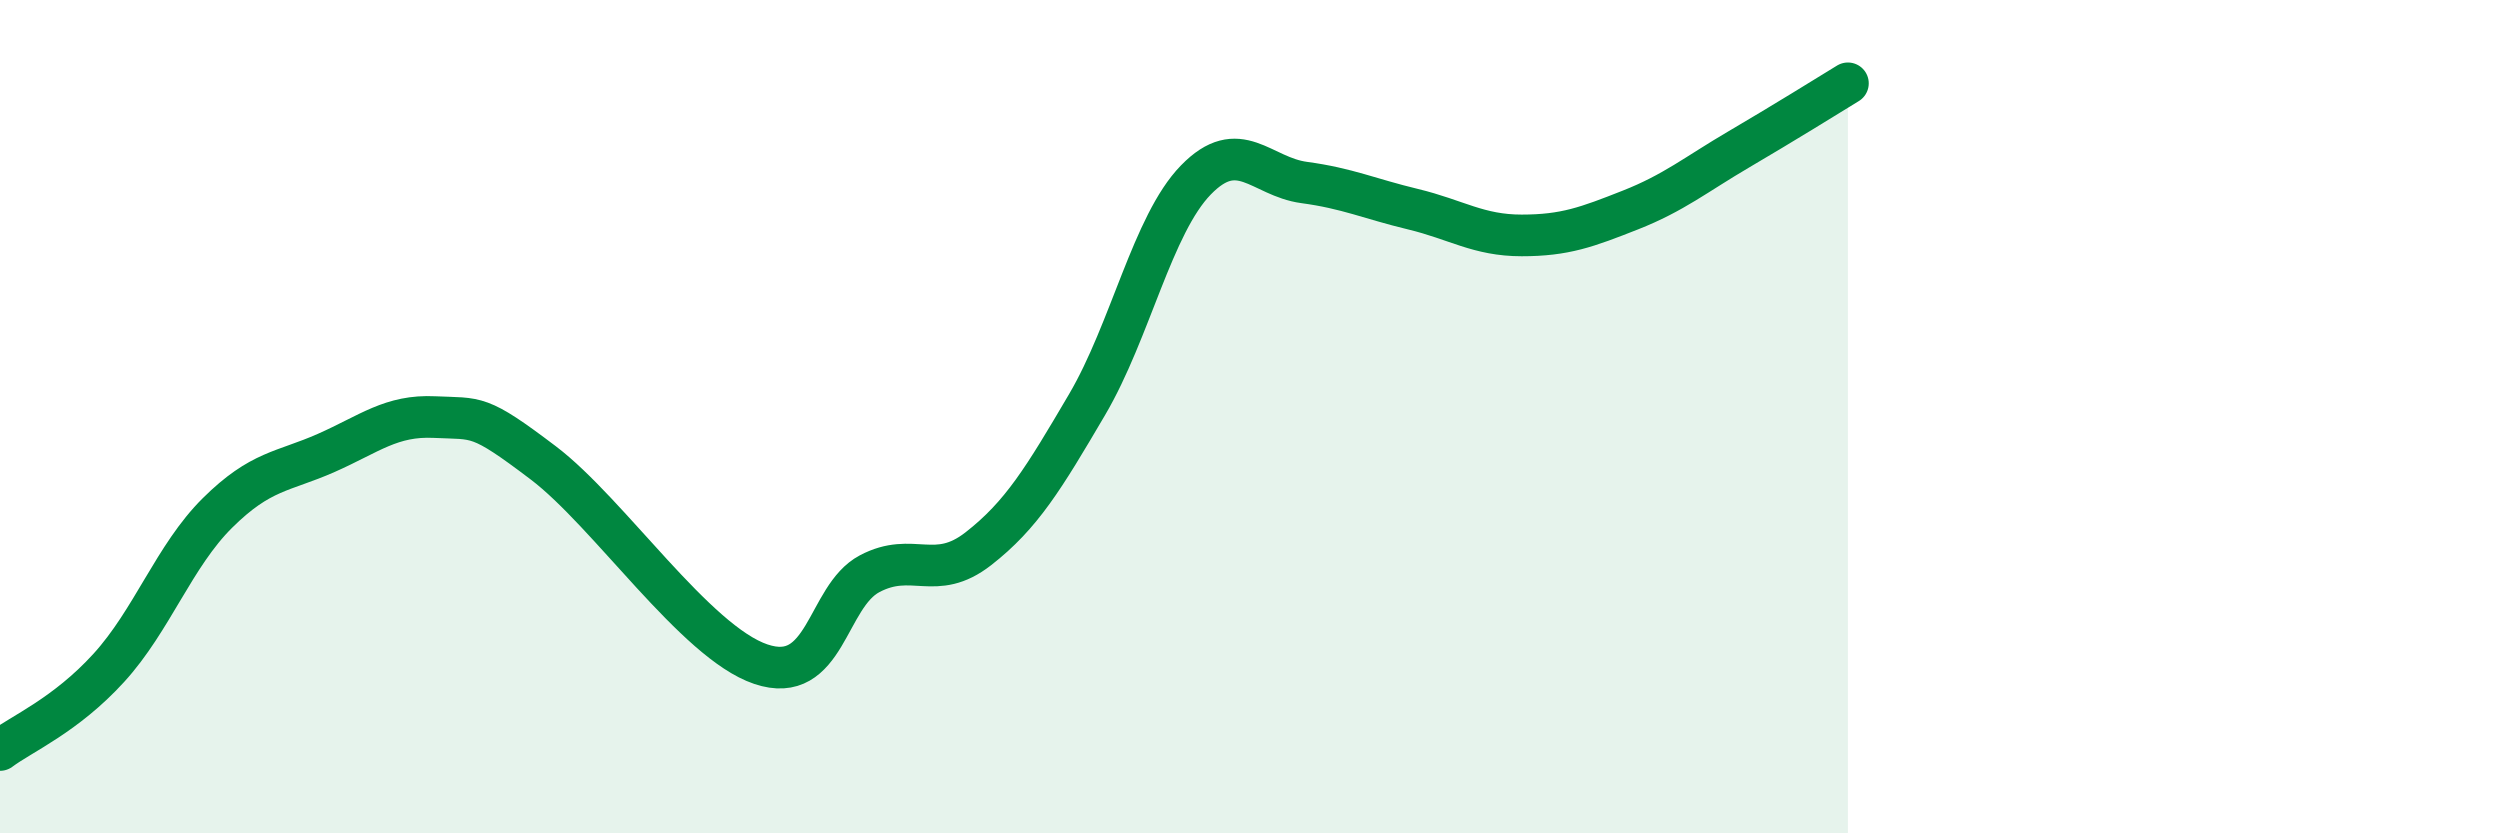 
    <svg width="60" height="20" viewBox="0 0 60 20" xmlns="http://www.w3.org/2000/svg">
      <path
        d="M 0,18 C 0.52,17.61 1.57,17.17 2.61,16.03 C 3.65,14.89 4.18,13.34 5.22,12.31 C 6.26,11.28 6.79,11.33 7.83,10.87 C 8.87,10.41 9.39,9.96 10.43,10.01 C 11.47,10.06 11.47,9.92 13.04,11.11 C 14.61,12.3 16.69,15.41 18.26,15.94 C 19.83,16.47 19.83,14.32 20.87,13.77 C 21.91,13.22 22.44,13.98 23.48,13.17 C 24.52,12.36 25.05,11.48 26.09,9.71 C 27.13,7.94 27.66,5.39 28.7,4.32 C 29.74,3.25 30.26,4.24 31.3,4.38 C 32.34,4.52 32.87,4.77 33.91,5.02 C 34.95,5.27 35.48,5.65 36.52,5.65 C 37.56,5.65 38.09,5.45 39.13,5.04 C 40.17,4.63 40.7,4.19 41.74,3.58 C 42.78,2.97 43.83,2.32 44.35,2L44.35 20L0 20Z"
        fill="#008740"
        opacity="0.1"
        stroke-linecap="round"
        stroke-linejoin="round"
      />
      <path
        d="M 0,18 C 0.52,17.61 1.57,17.17 2.61,16.03 C 3.65,14.89 4.18,13.34 5.22,12.31 C 6.26,11.28 6.79,11.33 7.83,10.87 C 8.87,10.41 9.39,9.96 10.43,10.01 C 11.47,10.06 11.47,9.92 13.04,11.11 C 14.61,12.3 16.69,15.41 18.26,15.94 C 19.83,16.47 19.83,14.32 20.87,13.77 C 21.91,13.22 22.44,13.98 23.48,13.17 C 24.52,12.36 25.05,11.48 26.09,9.71 C 27.13,7.94 27.66,5.39 28.7,4.32 C 29.74,3.25 30.26,4.24 31.3,4.38 C 32.34,4.52 32.87,4.77 33.91,5.02 C 34.95,5.27 35.48,5.65 36.52,5.65 C 37.56,5.65 38.09,5.45 39.13,5.04 C 40.17,4.63 40.7,4.19 41.74,3.58 C 42.78,2.97 43.83,2.32 44.35,2"
        stroke="#008740"
        stroke-width="1"
        fill="none"
        stroke-linecap="round"
        stroke-linejoin="round"
      />
    </svg>
  